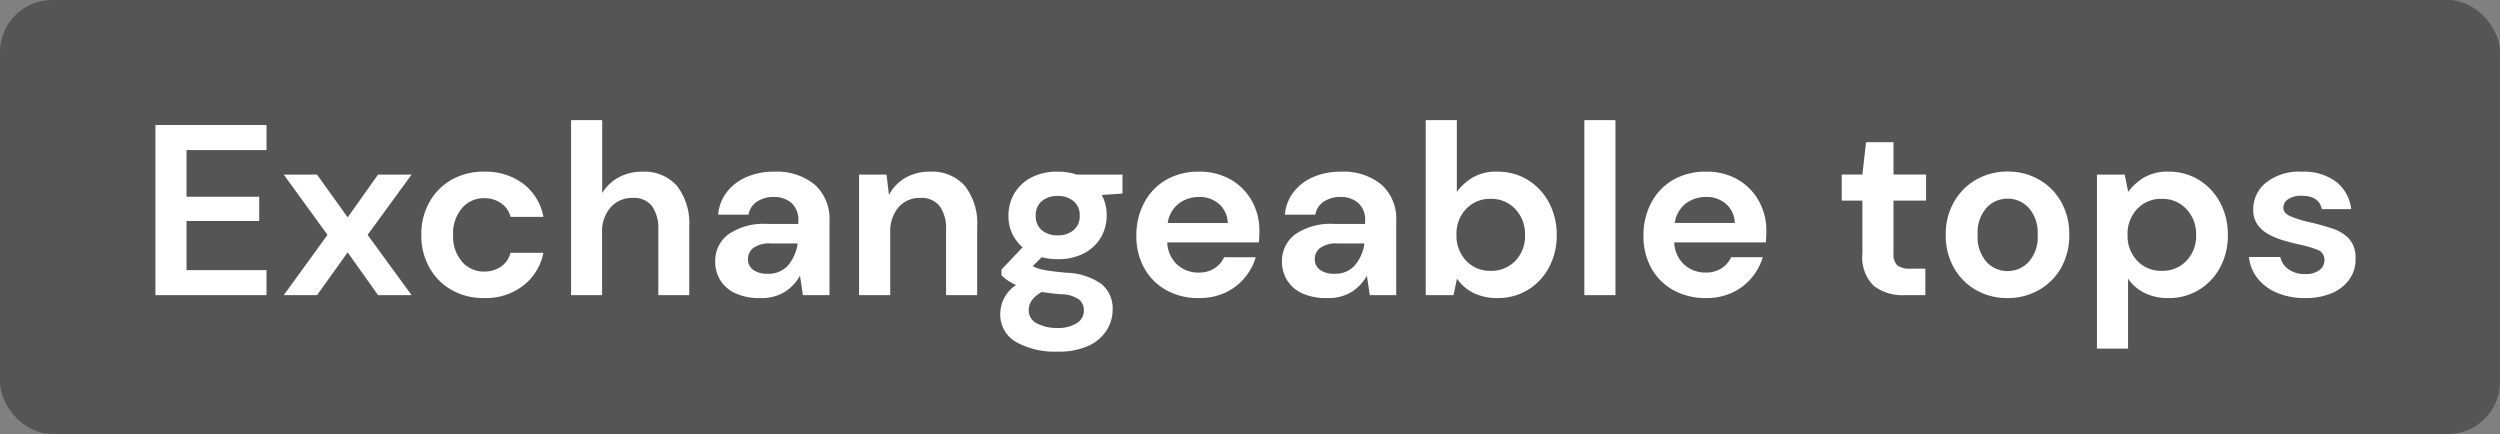 <svg xmlns="http://www.w3.org/2000/svg" width="144" height="25" viewBox="0 0 144 25"><rect x="0" y="0" width="144" height="25" fill="#808080" stroke="none"/><g transform="translate(-155 -707)"><rect width="144" height="25" rx="3" transform="translate(155 707)" fill="#545554"/><path d="M.952,0V-9.8h6.4v1.442H2.744V-5.67H6.93v1.4H2.744v2.828H7.35V0ZM8.344,0l2.52-3.472L8.344-6.944h1.918L12.026-4.48l1.75-2.464h1.932L13.174-3.472,15.708,0H13.776l-1.75-2.464L10.262,0Zm11.55.168a3.727,3.727,0,0,1-1.876-.462,3.363,3.363,0,0,1-1.281-1.288,3.76,3.76,0,0,1-.469-1.89,3.76,3.76,0,0,1,.469-1.89A3.363,3.363,0,0,1,18.018-6.65a3.727,3.727,0,0,1,1.876-.462,3.589,3.589,0,0,1,2.24.693A3.1,3.1,0,0,1,23.3-4.508h-1.89a1.381,1.381,0,0,0-.553-.791,1.662,1.662,0,0,0-.973-.287,1.652,1.652,0,0,0-1.26.56A2.2,2.2,0,0,0,18.1-3.472a2.2,2.2,0,0,0,.518,1.554,1.652,1.652,0,0,0,1.26.56,1.692,1.692,0,0,0,.973-.28,1.354,1.354,0,0,0,.553-.8H23.3a3.167,3.167,0,0,1-1.162,1.89A3.517,3.517,0,0,1,19.894.168Zm5-.168V-10.08h1.792v4.2a2.509,2.509,0,0,1,.945-.9,2.774,2.774,0,0,1,1.365-.329,2.5,2.5,0,0,1,1.995.812A3.527,3.527,0,0,1,31.7-3.92V0H29.918V-3.752a2.257,2.257,0,0,0-.357-1.372A1.317,1.317,0,0,0,28.434-5.6a1.642,1.642,0,0,0-1.253.532,2.09,2.09,0,0,0-.5,1.484V0ZM35.8.168a3.285,3.285,0,0,1-1.47-.287,1.986,1.986,0,0,1-.854-.763,2.033,2.033,0,0,1-.28-1.05A1.911,1.911,0,0,1,33.95-3.5a3.6,3.6,0,0,1,2.268-.6h1.764V-4.27a1.286,1.286,0,0,0-.406-1.05,1.528,1.528,0,0,0-1.008-.336,1.732,1.732,0,0,0-.952.259,1.115,1.115,0,0,0-.5.763h-1.75a2.442,2.442,0,0,1,.511-1.316,2.861,2.861,0,0,1,1.141-.861,3.931,3.931,0,0,1,1.568-.3,3.445,3.445,0,0,1,2.338.742,2.633,2.633,0,0,1,.854,2.1V0H38.248L38.08-1.12a2.588,2.588,0,0,1-.861.924A2.538,2.538,0,0,1,35.8.168Zm.406-1.4a1.483,1.483,0,0,0,1.2-.5,2.448,2.448,0,0,0,.539-1.246H36.414a1.592,1.592,0,0,0-1.022.259.8.8,0,0,0-.308.637.734.734,0,0,0,.308.63A1.35,1.35,0,0,0,36.2-1.232ZM41.482,0V-6.944h1.582l.14,1.176a2.441,2.441,0,0,1,.931-.98,2.744,2.744,0,0,1,1.435-.364,2.525,2.525,0,0,1,2,.812,3.5,3.5,0,0,1,.714,2.38V0H46.494V-3.752a2.225,2.225,0,0,0-.364-1.372A1.337,1.337,0,0,0,45-5.6a1.6,1.6,0,0,0-1.239.532,2.128,2.128,0,0,0-.483,1.484V0ZM52.934-2.072A3.745,3.745,0,0,1,52-2.184l-.518.518a2.476,2.476,0,0,0,.644.21q.406.084,1.316.168a3.633,3.633,0,0,1,2.016.658,1.821,1.821,0,0,1,.63,1.47,2.216,2.216,0,0,1-.336,1.169,2.407,2.407,0,0,1-1.036.9,4.075,4.075,0,0,1-1.792.343A4.568,4.568,0,0,1,50.526,2.7a1.816,1.816,0,0,1-.91-1.659,2,2,0,0,1,.91-1.624,3.074,3.074,0,0,1-.483-.266,2.551,2.551,0,0,1-.357-.294V-1.47L50.9-2.758a2.331,2.331,0,0,1-.812-1.834,2.436,2.436,0,0,1,.343-1.274,2.445,2.445,0,0,1,.973-.91,3.205,3.205,0,0,1,1.526-.336,3.433,3.433,0,0,1,1.092.168h2.632v1.092l-1.19.084a2.486,2.486,0,0,1,.28,1.176,2.475,2.475,0,0,1-.336,1.274,2.385,2.385,0,0,1-.973.91A3.183,3.183,0,0,1,52.934-2.072Zm0-1.372a1.373,1.373,0,0,0,.9-.294,1.026,1.026,0,0,0,.357-.84,1.026,1.026,0,0,0-.357-.84,1.373,1.373,0,0,0-.9-.294,1.389,1.389,0,0,0-.924.294,1.036,1.036,0,0,0-.35.84,1.036,1.036,0,0,0,.35.84A1.389,1.389,0,0,0,52.934-3.444Zm-1.68,4.3a.833.833,0,0,0,.483.777,2.477,2.477,0,0,0,1.183.259,1.973,1.973,0,0,0,1.092-.273.838.838,0,0,0,.42-.735.822.822,0,0,0-.273-.63,1.86,1.86,0,0,0-1.085-.308Q52.5-.1,52.01-.182a1.6,1.6,0,0,0-.581.49A.982.982,0,0,0,51.254.854Zm9.8-.686A3.791,3.791,0,0,1,59.192-.28a3.243,3.243,0,0,1-1.274-1.26,3.727,3.727,0,0,1-.462-1.876,3.962,3.962,0,0,1,.455-1.918,3.3,3.3,0,0,1,1.26-1.309,3.7,3.7,0,0,1,1.9-.469,3.576,3.576,0,0,1,1.806.448A3.217,3.217,0,0,1,64.1-5.439,3.441,3.441,0,0,1,64.54-3.71q0,.154-.007.322t-.021.35H59.234A1.808,1.808,0,0,0,59.8-1.764,1.782,1.782,0,0,0,61.04-1.3a1.629,1.629,0,0,0,.917-.245,1.518,1.518,0,0,0,.553-.637h1.82a3.3,3.3,0,0,1-.651,1.2,3.21,3.21,0,0,1-1.12.847A3.541,3.541,0,0,1,61.054.168Zm.014-5.824a1.908,1.908,0,0,0-1.162.371,1.719,1.719,0,0,0-.644,1.127H62.72a1.511,1.511,0,0,0-.5-1.092A1.676,1.676,0,0,0,61.068-5.656ZM68.446.168a3.285,3.285,0,0,1-1.47-.287,1.986,1.986,0,0,1-.854-.763,2.033,2.033,0,0,1-.28-1.05A1.911,1.911,0,0,1,66.6-3.5a3.6,3.6,0,0,1,2.268-.6H70.63V-4.27a1.286,1.286,0,0,0-.406-1.05,1.528,1.528,0,0,0-1.008-.336,1.732,1.732,0,0,0-.952.259,1.115,1.115,0,0,0-.5.763H66.01a2.442,2.442,0,0,1,.511-1.316,2.861,2.861,0,0,1,1.141-.861,3.931,3.931,0,0,1,1.568-.3,3.445,3.445,0,0,1,2.338.742,2.633,2.633,0,0,1,.854,2.1V0H70.9l-.168-1.12a2.588,2.588,0,0,1-.861.924A2.539,2.539,0,0,1,68.446.168Zm.406-1.4a1.483,1.483,0,0,0,1.2-.5,2.448,2.448,0,0,0,.539-1.246H69.062a1.592,1.592,0,0,0-1.022.259.8.8,0,0,0-.308.637.734.734,0,0,0,.308.63A1.35,1.35,0,0,0,68.852-1.232Zm9.394,1.4a3.031,3.031,0,0,1-1.372-.294,2.473,2.473,0,0,1-.952-.826l-.2.952h-1.6V-10.08h1.792v4.13a3.189,3.189,0,0,1,.889-.812,2.646,2.646,0,0,1,1.435-.35A3.26,3.26,0,0,1,80-6.636a3.41,3.41,0,0,1,1.218,1.3,3.871,3.871,0,0,1,.448,1.876,3.831,3.831,0,0,1-.448,1.869A3.371,3.371,0,0,1,80-.3,3.3,3.3,0,0,1,78.246.168ZM77.868-1.4a1.892,1.892,0,0,0,1.414-.574,2.036,2.036,0,0,0,.56-1.484,2.084,2.084,0,0,0-.56-1.5,1.87,1.87,0,0,0-1.414-.588,1.875,1.875,0,0,0-1.421.581,2.075,2.075,0,0,0-.553,1.491,2.075,2.075,0,0,0,.553,1.491A1.875,1.875,0,0,0,77.868-1.4ZM83.258,0V-10.08H85.05V0Zm7,.168A3.791,3.791,0,0,1,88.4-.28a3.242,3.242,0,0,1-1.274-1.26,3.727,3.727,0,0,1-.462-1.876,3.962,3.962,0,0,1,.455-1.918,3.3,3.3,0,0,1,1.26-1.309,3.7,3.7,0,0,1,1.9-.469,3.576,3.576,0,0,1,1.806.448A3.217,3.217,0,0,1,93.3-5.439a3.441,3.441,0,0,1,.441,1.729q0,.154-.007.322t-.021.35H88.438a1.808,1.808,0,0,0,.567,1.274,1.782,1.782,0,0,0,1.239.462,1.629,1.629,0,0,0,.917-.245,1.518,1.518,0,0,0,.553-.637h1.82a3.3,3.3,0,0,1-.651,1.2,3.21,3.21,0,0,1-1.12.847A3.541,3.541,0,0,1,90.258.168Zm.014-5.824a1.908,1.908,0,0,0-1.162.371,1.719,1.719,0,0,0-.644,1.127h3.458a1.511,1.511,0,0,0-.5-1.092A1.676,1.676,0,0,0,90.272-5.656ZM101.682,0a2.7,2.7,0,0,1-1.75-.532,2.314,2.314,0,0,1-.658-1.89V-5.446h-1.19v-1.5h1.19l.21-1.862h1.582v1.862h1.876v1.5h-1.876v3.038a.892.892,0,0,0,.217.693,1.148,1.148,0,0,0,.749.189h.868V0Zm5.95.168a3.576,3.576,0,0,1-1.813-.462,3.392,3.392,0,0,1-1.274-1.281,3.75,3.75,0,0,1-.469-1.9,3.706,3.706,0,0,1,.476-1.9,3.443,3.443,0,0,1,1.281-1.281,3.576,3.576,0,0,1,1.813-.462,3.549,3.549,0,0,1,1.8.462,3.392,3.392,0,0,1,1.274,1.281,3.75,3.75,0,0,1,.469,1.9,3.75,3.75,0,0,1-.469,1.9,3.377,3.377,0,0,1-1.281,1.281A3.587,3.587,0,0,1,107.632.168Zm0-1.554a1.656,1.656,0,0,0,1.218-.525,2.136,2.136,0,0,0,.518-1.561,2.136,2.136,0,0,0-.518-1.561,1.641,1.641,0,0,0-1.2-.525,1.649,1.649,0,0,0-1.225.525,2.154,2.154,0,0,0-.511,1.561,2.154,2.154,0,0,0,.511,1.561A1.634,1.634,0,0,0,107.632-1.386Zm5.152,4.466V-6.944h1.6l.2.994a3.189,3.189,0,0,1,.889-.812,2.646,2.646,0,0,1,1.435-.35,3.26,3.26,0,0,1,1.75.476,3.41,3.41,0,0,1,1.218,1.3,3.871,3.871,0,0,1,.448,1.876,3.831,3.831,0,0,1-.448,1.869A3.371,3.371,0,0,1,118.65-.3a3.3,3.3,0,0,1-1.75.469,3.031,3.031,0,0,1-1.372-.294,2.473,2.473,0,0,1-.952-.826V3.08Zm3.738-4.48a1.892,1.892,0,0,0,1.414-.574,2.036,2.036,0,0,0,.56-1.484,2.084,2.084,0,0,0-.56-1.5,1.87,1.87,0,0,0-1.414-.588,1.875,1.875,0,0,0-1.421.581,2.074,2.074,0,0,0-.553,1.491,2.074,2.074,0,0,0,.553,1.491A1.875,1.875,0,0,0,116.522-1.4Zm8.26,1.568a4.082,4.082,0,0,1-1.624-.3,2.805,2.805,0,0,1-1.12-.833,2.412,2.412,0,0,1-.5-1.232h1.806a1.163,1.163,0,0,0,.455.693,1.523,1.523,0,0,0,.959.287,1.291,1.291,0,0,0,.861-.238A.709.709,0,0,0,125.888-2a.6.6,0,0,0-.392-.609,6.908,6.908,0,0,0-1.092-.315q-.448-.1-.91-.238a4.2,4.2,0,0,1-.847-.357,1.851,1.851,0,0,1-.623-.56,1.45,1.45,0,0,1-.238-.847,1.968,1.968,0,0,1,.735-1.554,3.077,3.077,0,0,1,2.065-.63,3.111,3.111,0,0,1,1.967.574,2.326,2.326,0,0,1,.875,1.582h-1.694q-.154-.77-1.162-.77a1.318,1.318,0,0,0-.777.2.585.585,0,0,0-.273.49q0,.308.406.49a5.963,5.963,0,0,0,1.078.336q.728.168,1.337.371a2.247,2.247,0,0,1,.973.6A1.634,1.634,0,0,1,127.68-2.1a1.95,1.95,0,0,1-.336,1.162,2.321,2.321,0,0,1-1.008.812A3.784,3.784,0,0,1,124.782.168Z" transform="translate(163 724)" fill="#fff"/></g></svg>